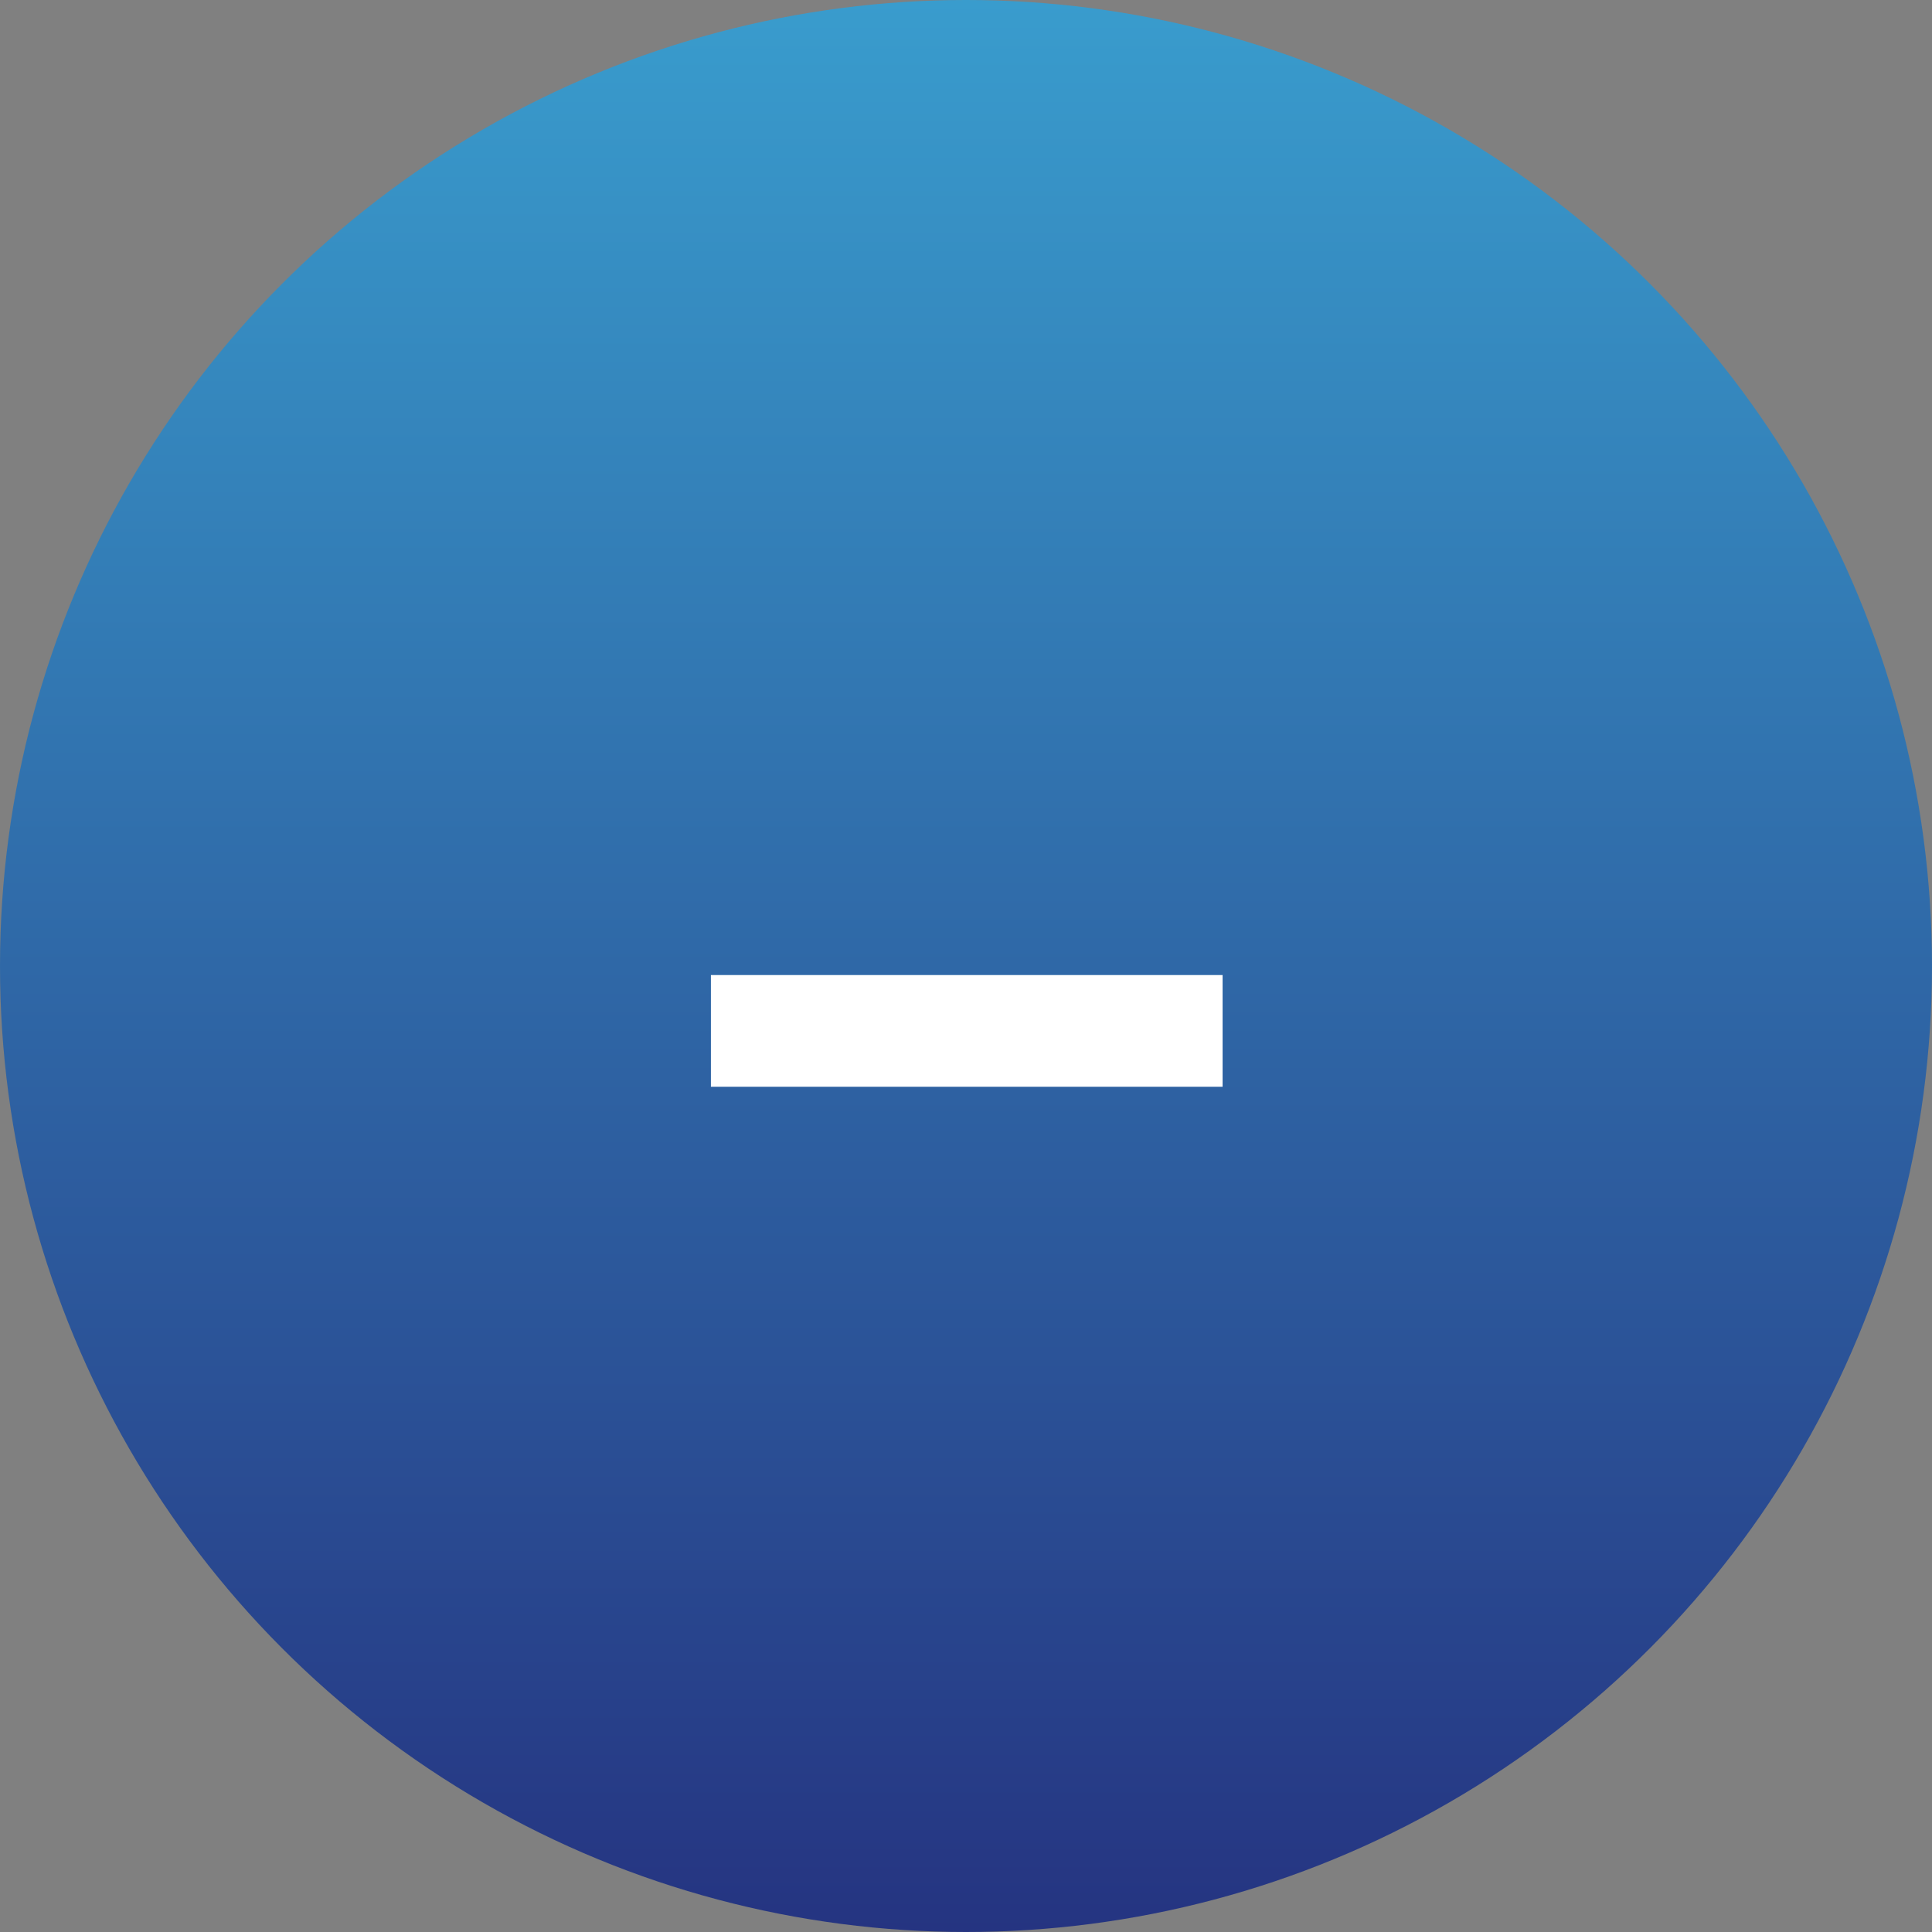 <svg width="32" height="32" viewBox="0 0 32 32" fill="none" xmlns="http://www.w3.org/2000/svg">
<rect x="0" y="0" width="32" height="32" fill="#808080" stroke="none"/>
<circle cx="16" cy="16" r="16" fill="url(#paint0_linear_0_21)"/>
<path d="M20.25 18V16.15H11.775V18H20.25Z" fill="white"/>
<defs>
<linearGradient id="paint0_linear_0_21" x1="16" y1="0" x2="16" y2="32" gradientUnits="userSpaceOnUse">
<stop stop-color="#399CCD"/>
<stop offset="1" stop-color="#253481"/>
</linearGradient>
</defs>
</svg>
